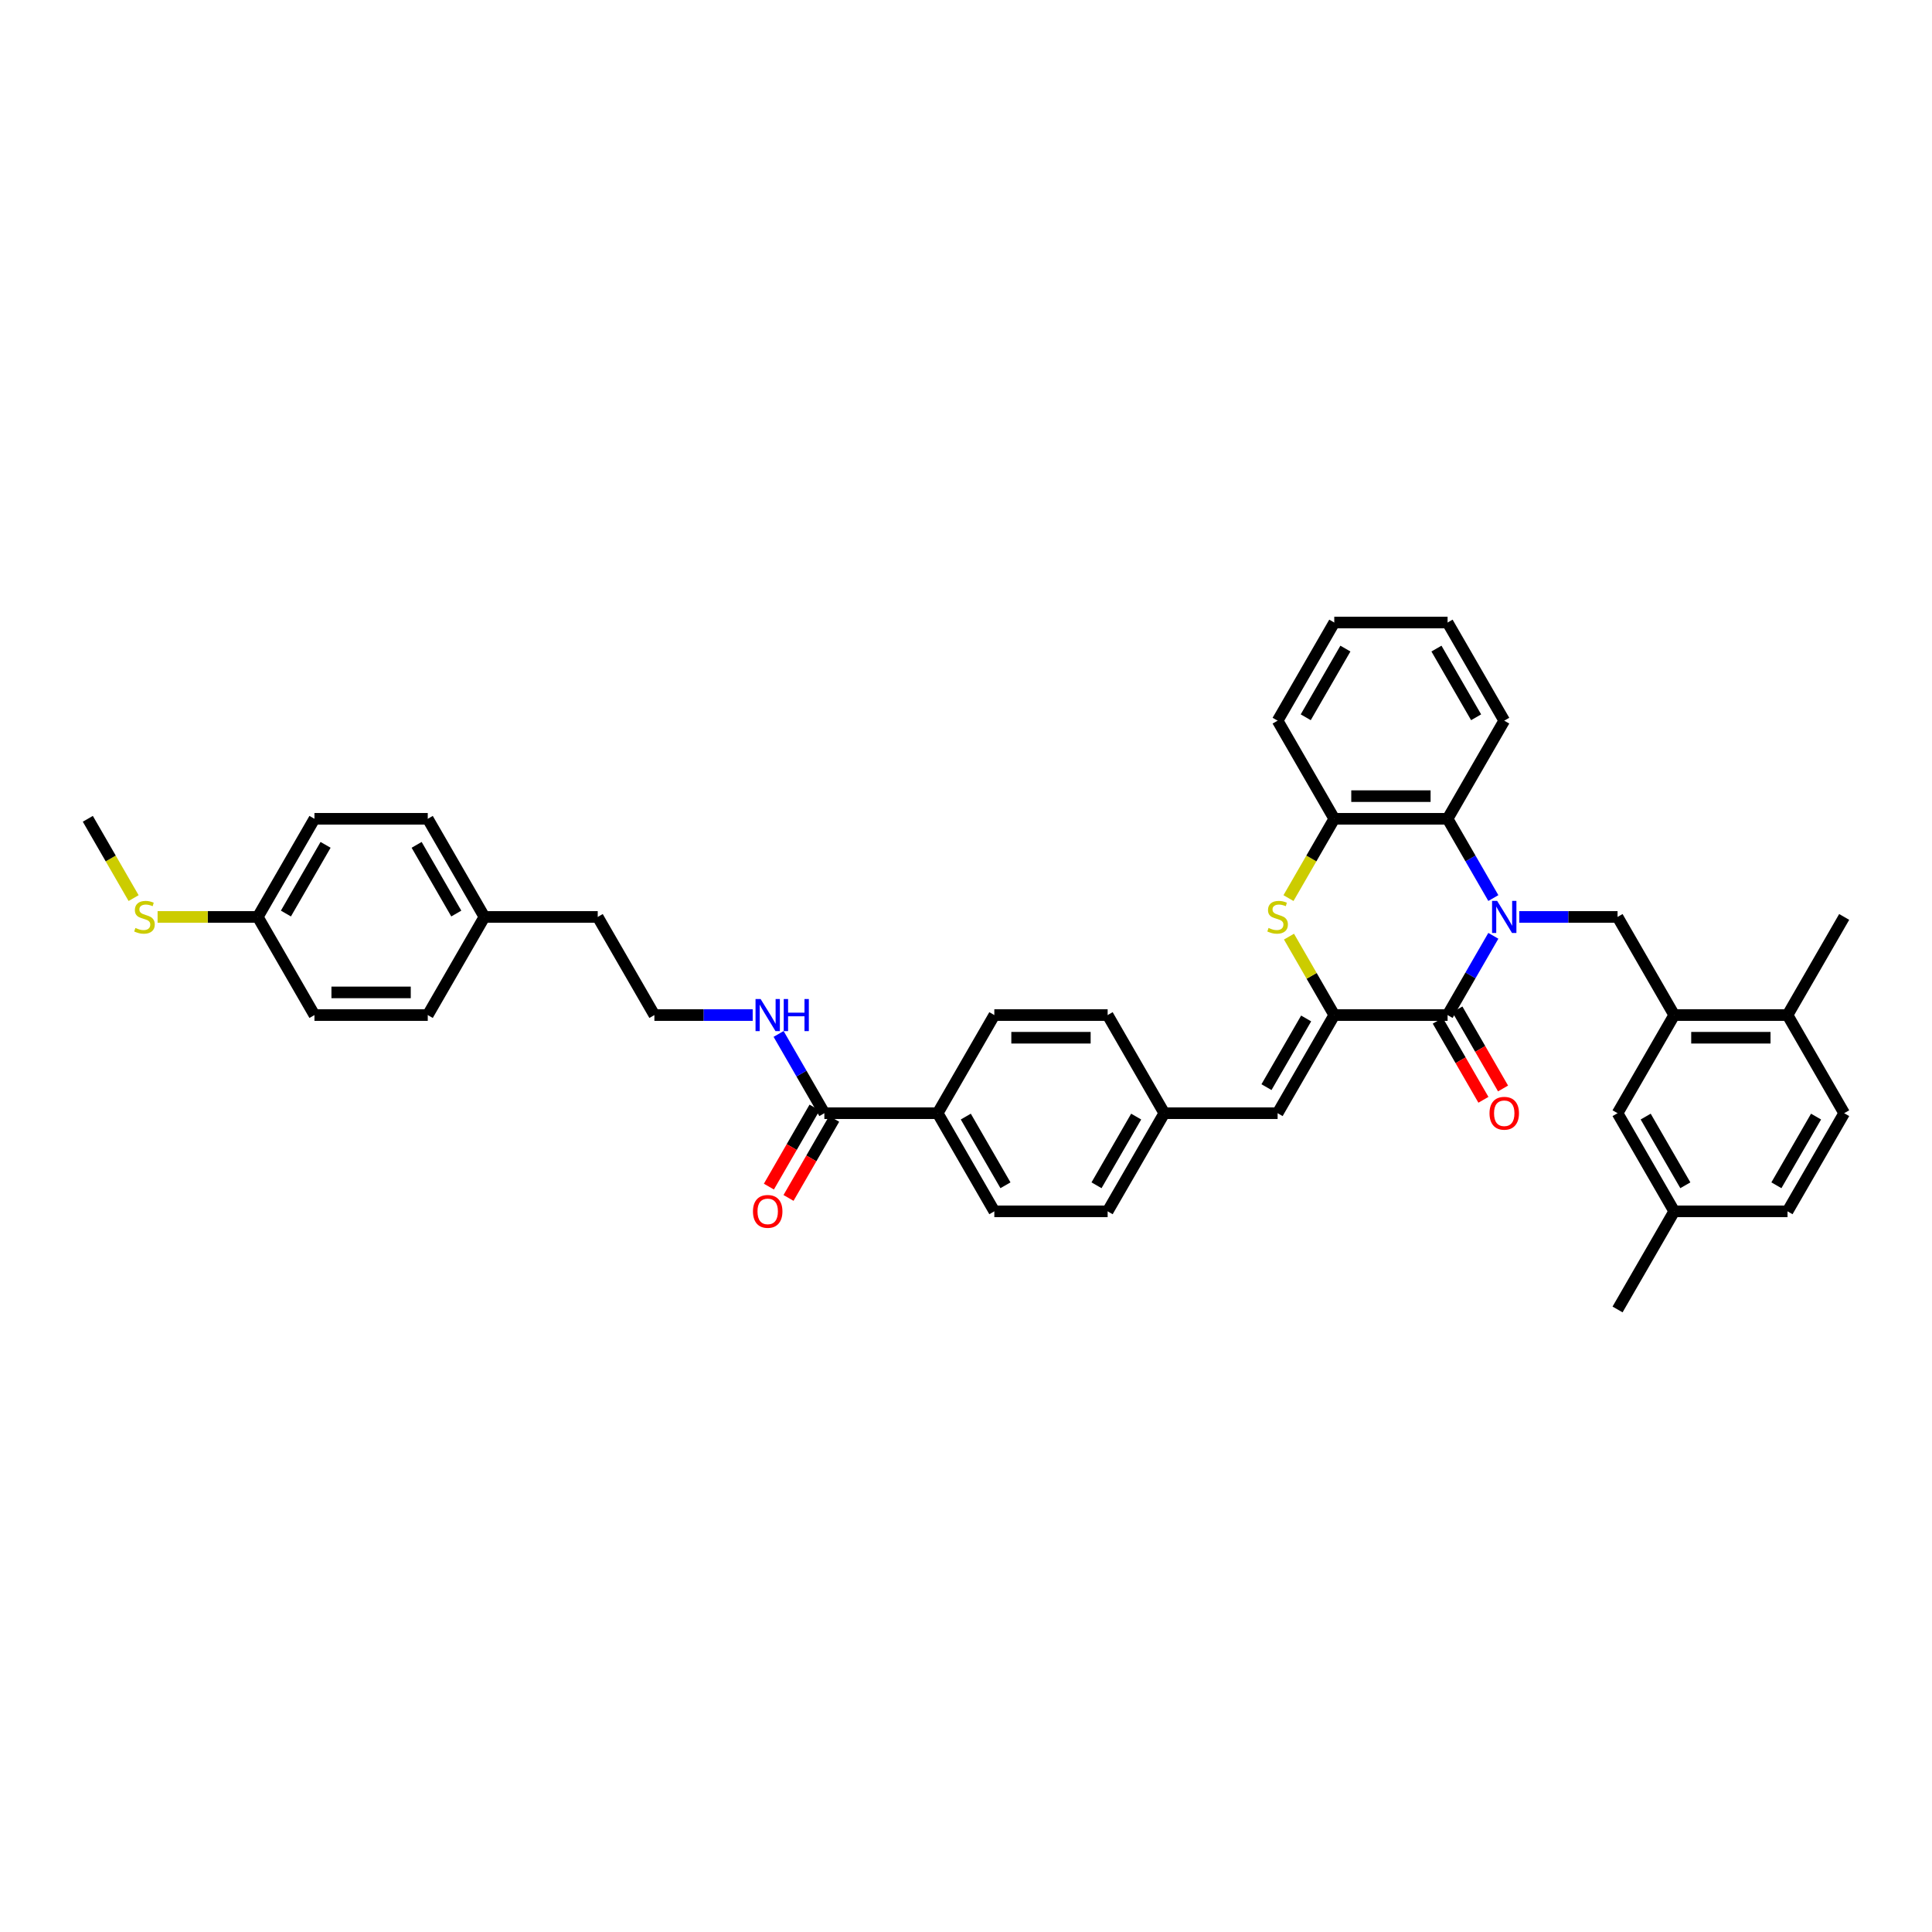 <?xml version='1.0' encoding='iso-8859-1'?>
<svg version='1.1' baseProfile='full'
              xmlns='http://www.w3.org/2000/svg'
                      xmlns:rdkit='http://www.rdkit.org/xml'
                      xmlns:xlink='http://www.w3.org/1999/xlink'
                  xml:space='preserve'
width='1000px' height='1000px' viewBox='0 0 1000 1000'>
<!-- END OF HEADER -->
<rect style='opacity:1.0;fill:#FFFFFF;stroke:none' width='1000' height='1000' x='0' y='0'> </rect>
<path class='bond-0' d='M 772.951,484.375 L 761.109,504.886' style='fill:none;fill-rule:evenodd;stroke:#0000FF;stroke-width:6px;stroke-linecap:butt;stroke-linejoin:miter;stroke-opacity:1' />
<path class='bond-0' d='M 761.109,504.886 L 749.267,525.397' style='fill:none;fill-rule:evenodd;stroke:#000000;stroke-width:6px;stroke-linecap:butt;stroke-linejoin:miter;stroke-opacity:1' />
<path class='bond-3' d='M 772.951,464.832 L 761.109,444.321' style='fill:none;fill-rule:evenodd;stroke:#0000FF;stroke-width:6px;stroke-linecap:butt;stroke-linejoin:miter;stroke-opacity:1' />
<path class='bond-3' d='M 761.109,444.321 L 749.267,423.81' style='fill:none;fill-rule:evenodd;stroke:#000000;stroke-width:6px;stroke-linecap:butt;stroke-linejoin:miter;stroke-opacity:1' />
<path class='bond-4' d='M 786.358,474.603 L 811.801,474.603' style='fill:none;fill-rule:evenodd;stroke:#0000FF;stroke-width:6px;stroke-linecap:butt;stroke-linejoin:miter;stroke-opacity:1' />
<path class='bond-4' d='M 811.801,474.603 L 837.243,474.603' style='fill:none;fill-rule:evenodd;stroke:#000000;stroke-width:6px;stroke-linecap:butt;stroke-linejoin:miter;stroke-opacity:1' />
<path class='bond-1' d='M 749.267,525.397 L 690.616,525.397' style='fill:none;fill-rule:evenodd;stroke:#000000;stroke-width:6px;stroke-linecap:butt;stroke-linejoin:miter;stroke-opacity:1' />
<path class='bond-9' d='M 744.188,528.329 L 756.002,548.793' style='fill:none;fill-rule:evenodd;stroke:#000000;stroke-width:6px;stroke-linecap:butt;stroke-linejoin:miter;stroke-opacity:1' />
<path class='bond-9' d='M 756.002,548.793 L 767.817,569.257' style='fill:none;fill-rule:evenodd;stroke:#FF0000;stroke-width:6px;stroke-linecap:butt;stroke-linejoin:miter;stroke-opacity:1' />
<path class='bond-9' d='M 754.346,522.464 L 766.161,542.928' style='fill:none;fill-rule:evenodd;stroke:#000000;stroke-width:6px;stroke-linecap:butt;stroke-linejoin:miter;stroke-opacity:1' />
<path class='bond-9' d='M 766.161,542.928 L 777.976,563.392' style='fill:none;fill-rule:evenodd;stroke:#FF0000;stroke-width:6px;stroke-linecap:butt;stroke-linejoin:miter;stroke-opacity:1' />
<path class='bond-6' d='M 690.616,525.397 L 661.29,576.19' style='fill:none;fill-rule:evenodd;stroke:#000000;stroke-width:6px;stroke-linecap:butt;stroke-linejoin:miter;stroke-opacity:1' />
<path class='bond-6' d='M 676.058,527.151 L 655.53,562.706' style='fill:none;fill-rule:evenodd;stroke:#000000;stroke-width:6px;stroke-linecap:butt;stroke-linejoin:miter;stroke-opacity:1' />
<path class='bond-39' d='M 690.616,525.397 L 678.896,505.097' style='fill:none;fill-rule:evenodd;stroke:#000000;stroke-width:6px;stroke-linecap:butt;stroke-linejoin:miter;stroke-opacity:1' />
<path class='bond-39' d='M 678.896,505.097 L 667.176,484.797' style='fill:none;fill-rule:evenodd;stroke:#CCCC00;stroke-width:6px;stroke-linecap:butt;stroke-linejoin:miter;stroke-opacity:1' />
<path class='bond-2' d='M 666.918,464.856 L 678.767,444.333' style='fill:none;fill-rule:evenodd;stroke:#CCCC00;stroke-width:6px;stroke-linecap:butt;stroke-linejoin:miter;stroke-opacity:1' />
<path class='bond-2' d='M 678.767,444.333 L 690.616,423.81' style='fill:none;fill-rule:evenodd;stroke:#000000;stroke-width:6px;stroke-linecap:butt;stroke-linejoin:miter;stroke-opacity:1' />
<path class='bond-5' d='M 749.267,423.81 L 690.616,423.81' style='fill:none;fill-rule:evenodd;stroke:#000000;stroke-width:6px;stroke-linecap:butt;stroke-linejoin:miter;stroke-opacity:1' />
<path class='bond-5' d='M 740.469,412.08 L 699.413,412.08' style='fill:none;fill-rule:evenodd;stroke:#000000;stroke-width:6px;stroke-linecap:butt;stroke-linejoin:miter;stroke-opacity:1' />
<path class='bond-31' d='M 749.267,423.81 L 778.592,373.017' style='fill:none;fill-rule:evenodd;stroke:#000000;stroke-width:6px;stroke-linecap:butt;stroke-linejoin:miter;stroke-opacity:1' />
<path class='bond-7' d='M 837.243,474.603 L 866.569,525.397' style='fill:none;fill-rule:evenodd;stroke:#000000;stroke-width:6px;stroke-linecap:butt;stroke-linejoin:miter;stroke-opacity:1' />
<path class='bond-32' d='M 690.616,423.81 L 661.29,373.017' style='fill:none;fill-rule:evenodd;stroke:#000000;stroke-width:6px;stroke-linecap:butt;stroke-linejoin:miter;stroke-opacity:1' />
<path class='bond-15' d='M 661.29,576.19 L 602.639,576.19' style='fill:none;fill-rule:evenodd;stroke:#000000;stroke-width:6px;stroke-linecap:butt;stroke-linejoin:miter;stroke-opacity:1' />
<path class='bond-11' d='M 866.569,525.397 L 925.22,525.397' style='fill:none;fill-rule:evenodd;stroke:#000000;stroke-width:6px;stroke-linecap:butt;stroke-linejoin:miter;stroke-opacity:1' />
<path class='bond-11' d='M 875.367,537.127 L 916.422,537.127' style='fill:none;fill-rule:evenodd;stroke:#000000;stroke-width:6px;stroke-linecap:butt;stroke-linejoin:miter;stroke-opacity:1' />
<path class='bond-12' d='M 866.569,525.397 L 837.243,576.19' style='fill:none;fill-rule:evenodd;stroke:#000000;stroke-width:6px;stroke-linecap:butt;stroke-linejoin:miter;stroke-opacity:1' />
<path class='bond-8' d='M 426.686,576.19 L 485.337,576.19' style='fill:none;fill-rule:evenodd;stroke:#000000;stroke-width:6px;stroke-linecap:butt;stroke-linejoin:miter;stroke-opacity:1' />
<path class='bond-13' d='M 421.607,573.257 L 409.792,593.721' style='fill:none;fill-rule:evenodd;stroke:#000000;stroke-width:6px;stroke-linecap:butt;stroke-linejoin:miter;stroke-opacity:1' />
<path class='bond-13' d='M 409.792,593.721 L 397.977,614.186' style='fill:none;fill-rule:evenodd;stroke:#FF0000;stroke-width:6px;stroke-linecap:butt;stroke-linejoin:miter;stroke-opacity:1' />
<path class='bond-13' d='M 431.766,579.122 L 419.951,599.587' style='fill:none;fill-rule:evenodd;stroke:#000000;stroke-width:6px;stroke-linecap:butt;stroke-linejoin:miter;stroke-opacity:1' />
<path class='bond-13' d='M 419.951,599.587 L 408.136,620.051' style='fill:none;fill-rule:evenodd;stroke:#FF0000;stroke-width:6px;stroke-linecap:butt;stroke-linejoin:miter;stroke-opacity:1' />
<path class='bond-14' d='M 426.686,576.19 L 414.844,555.679' style='fill:none;fill-rule:evenodd;stroke:#000000;stroke-width:6px;stroke-linecap:butt;stroke-linejoin:miter;stroke-opacity:1' />
<path class='bond-14' d='M 414.844,555.679 L 403.002,535.168' style='fill:none;fill-rule:evenodd;stroke:#0000FF;stroke-width:6px;stroke-linecap:butt;stroke-linejoin:miter;stroke-opacity:1' />
<path class='bond-10' d='M 485.337,576.19 L 514.663,626.983' style='fill:none;fill-rule:evenodd;stroke:#000000;stroke-width:6px;stroke-linecap:butt;stroke-linejoin:miter;stroke-opacity:1' />
<path class='bond-10' d='M 499.895,577.944 L 520.423,613.499' style='fill:none;fill-rule:evenodd;stroke:#000000;stroke-width:6px;stroke-linecap:butt;stroke-linejoin:miter;stroke-opacity:1' />
<path class='bond-42' d='M 485.337,576.19 L 514.663,525.397' style='fill:none;fill-rule:evenodd;stroke:#000000;stroke-width:6px;stroke-linecap:butt;stroke-linejoin:miter;stroke-opacity:1' />
<path class='bond-18' d='M 925.22,525.397 L 954.545,576.19' style='fill:none;fill-rule:evenodd;stroke:#000000;stroke-width:6px;stroke-linecap:butt;stroke-linejoin:miter;stroke-opacity:1' />
<path class='bond-33' d='M 925.22,525.397 L 954.545,474.603' style='fill:none;fill-rule:evenodd;stroke:#000000;stroke-width:6px;stroke-linecap:butt;stroke-linejoin:miter;stroke-opacity:1' />
<path class='bond-19' d='M 837.243,576.19 L 866.569,626.983' style='fill:none;fill-rule:evenodd;stroke:#000000;stroke-width:6px;stroke-linecap:butt;stroke-linejoin:miter;stroke-opacity:1' />
<path class='bond-19' d='M 851.801,577.944 L 872.329,613.499' style='fill:none;fill-rule:evenodd;stroke:#000000;stroke-width:6px;stroke-linecap:butt;stroke-linejoin:miter;stroke-opacity:1' />
<path class='bond-30' d='M 389.595,525.397 L 364.152,525.397' style='fill:none;fill-rule:evenodd;stroke:#0000FF;stroke-width:6px;stroke-linecap:butt;stroke-linejoin:miter;stroke-opacity:1' />
<path class='bond-30' d='M 364.152,525.397 L 338.71,525.397' style='fill:none;fill-rule:evenodd;stroke:#000000;stroke-width:6px;stroke-linecap:butt;stroke-linejoin:miter;stroke-opacity:1' />
<path class='bond-22' d='M 602.639,576.19 L 573.314,525.397' style='fill:none;fill-rule:evenodd;stroke:#000000;stroke-width:6px;stroke-linecap:butt;stroke-linejoin:miter;stroke-opacity:1' />
<path class='bond-23' d='M 602.639,576.19 L 573.314,626.983' style='fill:none;fill-rule:evenodd;stroke:#000000;stroke-width:6px;stroke-linecap:butt;stroke-linejoin:miter;stroke-opacity:1' />
<path class='bond-23' d='M 588.082,577.944 L 567.554,613.499' style='fill:none;fill-rule:evenodd;stroke:#000000;stroke-width:6px;stroke-linecap:butt;stroke-linejoin:miter;stroke-opacity:1' />
<path class='bond-16' d='M 514.663,525.397 L 573.314,525.397' style='fill:none;fill-rule:evenodd;stroke:#000000;stroke-width:6px;stroke-linecap:butt;stroke-linejoin:miter;stroke-opacity:1' />
<path class='bond-16' d='M 523.46,537.127 L 564.516,537.127' style='fill:none;fill-rule:evenodd;stroke:#000000;stroke-width:6px;stroke-linecap:butt;stroke-linejoin:miter;stroke-opacity:1' />
<path class='bond-17' d='M 514.663,626.983 L 573.314,626.983' style='fill:none;fill-rule:evenodd;stroke:#000000;stroke-width:6px;stroke-linecap:butt;stroke-linejoin:miter;stroke-opacity:1' />
<path class='bond-41' d='M 954.545,576.19 L 925.22,626.983' style='fill:none;fill-rule:evenodd;stroke:#000000;stroke-width:6px;stroke-linecap:butt;stroke-linejoin:miter;stroke-opacity:1' />
<path class='bond-41' d='M 939.988,577.944 L 919.46,613.499' style='fill:none;fill-rule:evenodd;stroke:#000000;stroke-width:6px;stroke-linecap:butt;stroke-linejoin:miter;stroke-opacity:1' />
<path class='bond-24' d='M 866.569,626.983 L 925.22,626.983' style='fill:none;fill-rule:evenodd;stroke:#000000;stroke-width:6px;stroke-linecap:butt;stroke-linejoin:miter;stroke-opacity:1' />
<path class='bond-36' d='M 866.569,626.983 L 837.243,677.776' style='fill:none;fill-rule:evenodd;stroke:#000000;stroke-width:6px;stroke-linecap:butt;stroke-linejoin:miter;stroke-opacity:1' />
<path class='bond-20' d='M 133.431,474.603 L 162.757,423.81' style='fill:none;fill-rule:evenodd;stroke:#000000;stroke-width:6px;stroke-linecap:butt;stroke-linejoin:miter;stroke-opacity:1' />
<path class='bond-20' d='M 147.989,472.849 L 168.516,437.294' style='fill:none;fill-rule:evenodd;stroke:#000000;stroke-width:6px;stroke-linecap:butt;stroke-linejoin:miter;stroke-opacity:1' />
<path class='bond-21' d='M 133.431,474.603 L 107.501,474.603' style='fill:none;fill-rule:evenodd;stroke:#000000;stroke-width:6px;stroke-linecap:butt;stroke-linejoin:miter;stroke-opacity:1' />
<path class='bond-21' d='M 107.501,474.603 L 81.572,474.603' style='fill:none;fill-rule:evenodd;stroke:#CCCC00;stroke-width:6px;stroke-linecap:butt;stroke-linejoin:miter;stroke-opacity:1' />
<path class='bond-43' d='M 133.431,474.603 L 162.757,525.397' style='fill:none;fill-rule:evenodd;stroke:#000000;stroke-width:6px;stroke-linecap:butt;stroke-linejoin:miter;stroke-opacity:1' />
<path class='bond-35' d='M 69.152,464.856 L 57.303,444.333' style='fill:none;fill-rule:evenodd;stroke:#CCCC00;stroke-width:6px;stroke-linecap:butt;stroke-linejoin:miter;stroke-opacity:1' />
<path class='bond-35' d='M 57.303,444.333 L 45.455,423.81' style='fill:none;fill-rule:evenodd;stroke:#000000;stroke-width:6px;stroke-linecap:butt;stroke-linejoin:miter;stroke-opacity:1' />
<path class='bond-25' d='M 250.733,474.603 L 309.384,474.603' style='fill:none;fill-rule:evenodd;stroke:#000000;stroke-width:6px;stroke-linecap:butt;stroke-linejoin:miter;stroke-opacity:1' />
<path class='bond-28' d='M 250.733,474.603 L 221.408,525.397' style='fill:none;fill-rule:evenodd;stroke:#000000;stroke-width:6px;stroke-linecap:butt;stroke-linejoin:miter;stroke-opacity:1' />
<path class='bond-29' d='M 250.733,474.603 L 221.408,423.81' style='fill:none;fill-rule:evenodd;stroke:#000000;stroke-width:6px;stroke-linecap:butt;stroke-linejoin:miter;stroke-opacity:1' />
<path class='bond-29' d='M 236.176,472.849 L 215.648,437.294' style='fill:none;fill-rule:evenodd;stroke:#000000;stroke-width:6px;stroke-linecap:butt;stroke-linejoin:miter;stroke-opacity:1' />
<path class='bond-26' d='M 162.757,525.397 L 221.408,525.397' style='fill:none;fill-rule:evenodd;stroke:#000000;stroke-width:6px;stroke-linecap:butt;stroke-linejoin:miter;stroke-opacity:1' />
<path class='bond-26' d='M 171.554,513.666 L 212.61,513.666' style='fill:none;fill-rule:evenodd;stroke:#000000;stroke-width:6px;stroke-linecap:butt;stroke-linejoin:miter;stroke-opacity:1' />
<path class='bond-27' d='M 162.757,423.81 L 221.408,423.81' style='fill:none;fill-rule:evenodd;stroke:#000000;stroke-width:6px;stroke-linecap:butt;stroke-linejoin:miter;stroke-opacity:1' />
<path class='bond-34' d='M 338.71,525.397 L 309.384,474.603' style='fill:none;fill-rule:evenodd;stroke:#000000;stroke-width:6px;stroke-linecap:butt;stroke-linejoin:miter;stroke-opacity:1' />
<path class='bond-37' d='M 778.592,373.017 L 749.267,322.224' style='fill:none;fill-rule:evenodd;stroke:#000000;stroke-width:6px;stroke-linecap:butt;stroke-linejoin:miter;stroke-opacity:1' />
<path class='bond-37' d='M 764.035,371.263 L 743.507,335.708' style='fill:none;fill-rule:evenodd;stroke:#000000;stroke-width:6px;stroke-linecap:butt;stroke-linejoin:miter;stroke-opacity:1' />
<path class='bond-40' d='M 661.29,373.017 L 690.616,322.224' style='fill:none;fill-rule:evenodd;stroke:#000000;stroke-width:6px;stroke-linecap:butt;stroke-linejoin:miter;stroke-opacity:1' />
<path class='bond-40' d='M 675.848,371.263 L 696.376,335.708' style='fill:none;fill-rule:evenodd;stroke:#000000;stroke-width:6px;stroke-linecap:butt;stroke-linejoin:miter;stroke-opacity:1' />
<path class='bond-38' d='M 749.267,322.224 L 690.616,322.224' style='fill:none;fill-rule:evenodd;stroke:#000000;stroke-width:6px;stroke-linecap:butt;stroke-linejoin:miter;stroke-opacity:1' />
<path  class='atom-0' d='M 774.921 466.298
L 780.364 475.096
Q 780.903 475.964, 781.771 477.536
Q 782.639 479.108, 782.686 479.202
L 782.686 466.298
L 784.891 466.298
L 784.891 482.908
L 782.616 482.908
L 776.774 473.29
Q 776.094 472.163, 775.367 470.873
Q 774.663 469.583, 774.452 469.184
L 774.452 482.908
L 772.293 482.908
L 772.293 466.298
L 774.921 466.298
' fill='#0000FF'/>
<path  class='atom-3' d='M 656.598 480.304
Q 656.786 480.375, 657.56 480.703
Q 658.334 481.032, 659.179 481.243
Q 660.047 481.43, 660.891 481.43
Q 662.463 481.43, 663.378 480.68
Q 664.293 479.905, 664.293 478.568
Q 664.293 477.653, 663.824 477.09
Q 663.378 476.527, 662.674 476.222
Q 661.971 475.917, 660.798 475.565
Q 659.32 475.119, 658.428 474.697
Q 657.56 474.275, 656.927 473.383
Q 656.317 472.492, 656.317 470.99
Q 656.317 468.902, 657.724 467.612
Q 659.155 466.322, 661.971 466.322
Q 663.894 466.322, 666.076 467.237
L 665.537 469.043
Q 663.543 468.222, 662.041 468.222
Q 660.422 468.222, 659.531 468.902
Q 658.639 469.559, 658.663 470.709
Q 658.663 471.6, 659.109 472.14
Q 659.578 472.68, 660.235 472.985
Q 660.915 473.29, 662.041 473.641
Q 663.543 474.111, 664.434 474.58
Q 665.326 475.049, 665.959 476.011
Q 666.616 476.949, 666.616 478.568
Q 666.616 480.867, 665.067 482.111
Q 663.543 483.331, 660.985 483.331
Q 659.507 483.331, 658.381 483.002
Q 657.279 482.697, 655.965 482.158
L 656.598 480.304
' fill='#CCCC00'/>
<path  class='atom-10' d='M 770.968 576.237
Q 770.968 572.249, 772.938 570.02
Q 774.909 567.791, 778.592 567.791
Q 782.276 567.791, 784.246 570.02
Q 786.217 572.249, 786.217 576.237
Q 786.217 580.272, 784.223 582.571
Q 782.229 584.847, 778.592 584.847
Q 774.933 584.847, 772.938 582.571
Q 770.968 580.295, 770.968 576.237
M 778.592 582.97
Q 781.126 582.97, 782.487 581.281
Q 783.871 579.568, 783.871 576.237
Q 783.871 572.976, 782.487 571.334
Q 781.126 569.668, 778.592 569.668
Q 776.059 569.668, 774.674 571.31
Q 773.314 572.952, 773.314 576.237
Q 773.314 579.592, 774.674 581.281
Q 776.059 582.97, 778.592 582.97
' fill='#FF0000'/>
<path  class='atom-14' d='M 389.736 627.03
Q 389.736 623.042, 391.707 620.813
Q 393.677 618.584, 397.361 618.584
Q 401.044 618.584, 403.015 620.813
Q 404.985 623.042, 404.985 627.03
Q 404.985 631.065, 402.991 633.364
Q 400.997 635.64, 397.361 635.64
Q 393.701 635.64, 391.707 633.364
Q 389.736 631.089, 389.736 627.03
M 397.361 633.763
Q 399.894 633.763, 401.255 632.074
Q 402.639 630.361, 402.639 627.03
Q 402.639 623.769, 401.255 622.127
Q 399.894 620.461, 397.361 620.461
Q 394.827 620.461, 393.443 622.103
Q 392.082 623.746, 392.082 627.03
Q 392.082 630.385, 393.443 632.074
Q 394.827 633.763, 397.361 633.763
' fill='#FF0000'/>
<path  class='atom-15' d='M 393.689 517.092
L 399.132 525.889
Q 399.672 526.757, 400.54 528.329
Q 401.408 529.901, 401.455 529.995
L 401.455 517.092
L 403.66 517.092
L 403.66 533.702
L 401.384 533.702
L 395.543 524.083
Q 394.862 522.957, 394.135 521.666
Q 393.431 520.376, 393.22 519.977
L 393.22 533.702
L 391.062 533.702
L 391.062 517.092
L 393.689 517.092
' fill='#0000FF'/>
<path  class='atom-15' d='M 405.654 517.092
L 407.906 517.092
L 407.906 524.153
L 416.399 524.153
L 416.399 517.092
L 418.651 517.092
L 418.651 533.702
L 416.399 533.702
L 416.399 526.03
L 407.906 526.03
L 407.906 533.702
L 405.654 533.702
L 405.654 517.092
' fill='#0000FF'/>
<path  class='atom-22' d='M 70.088 480.304
Q 70.276 480.375, 71.05 480.703
Q 71.824 481.032, 72.669 481.243
Q 73.537 481.43, 74.381 481.43
Q 75.953 481.43, 76.868 480.68
Q 77.783 479.905, 77.783 478.568
Q 77.783 477.653, 77.314 477.09
Q 76.868 476.527, 76.164 476.222
Q 75.46 475.917, 74.287 475.565
Q 72.809 475.119, 71.918 474.697
Q 71.05 474.275, 70.416 473.383
Q 69.806 472.492, 69.806 470.99
Q 69.806 468.902, 71.214 467.612
Q 72.645 466.322, 75.46 466.322
Q 77.384 466.322, 79.566 467.237
L 79.026 469.043
Q 77.032 468.222, 75.531 468.222
Q 73.912 468.222, 73.02 468.902
Q 72.129 469.559, 72.153 470.709
Q 72.153 471.6, 72.598 472.14
Q 73.067 472.68, 73.724 472.985
Q 74.405 473.29, 75.531 473.641
Q 77.032 474.111, 77.924 474.58
Q 78.815 475.049, 79.449 476.011
Q 80.106 476.949, 80.106 478.568
Q 80.106 480.867, 78.557 482.111
Q 77.032 483.331, 74.475 483.331
Q 72.997 483.331, 71.871 483.002
Q 70.768 482.697, 69.454 482.158
L 70.088 480.304
' fill='#CCCC00'/>
</svg>
